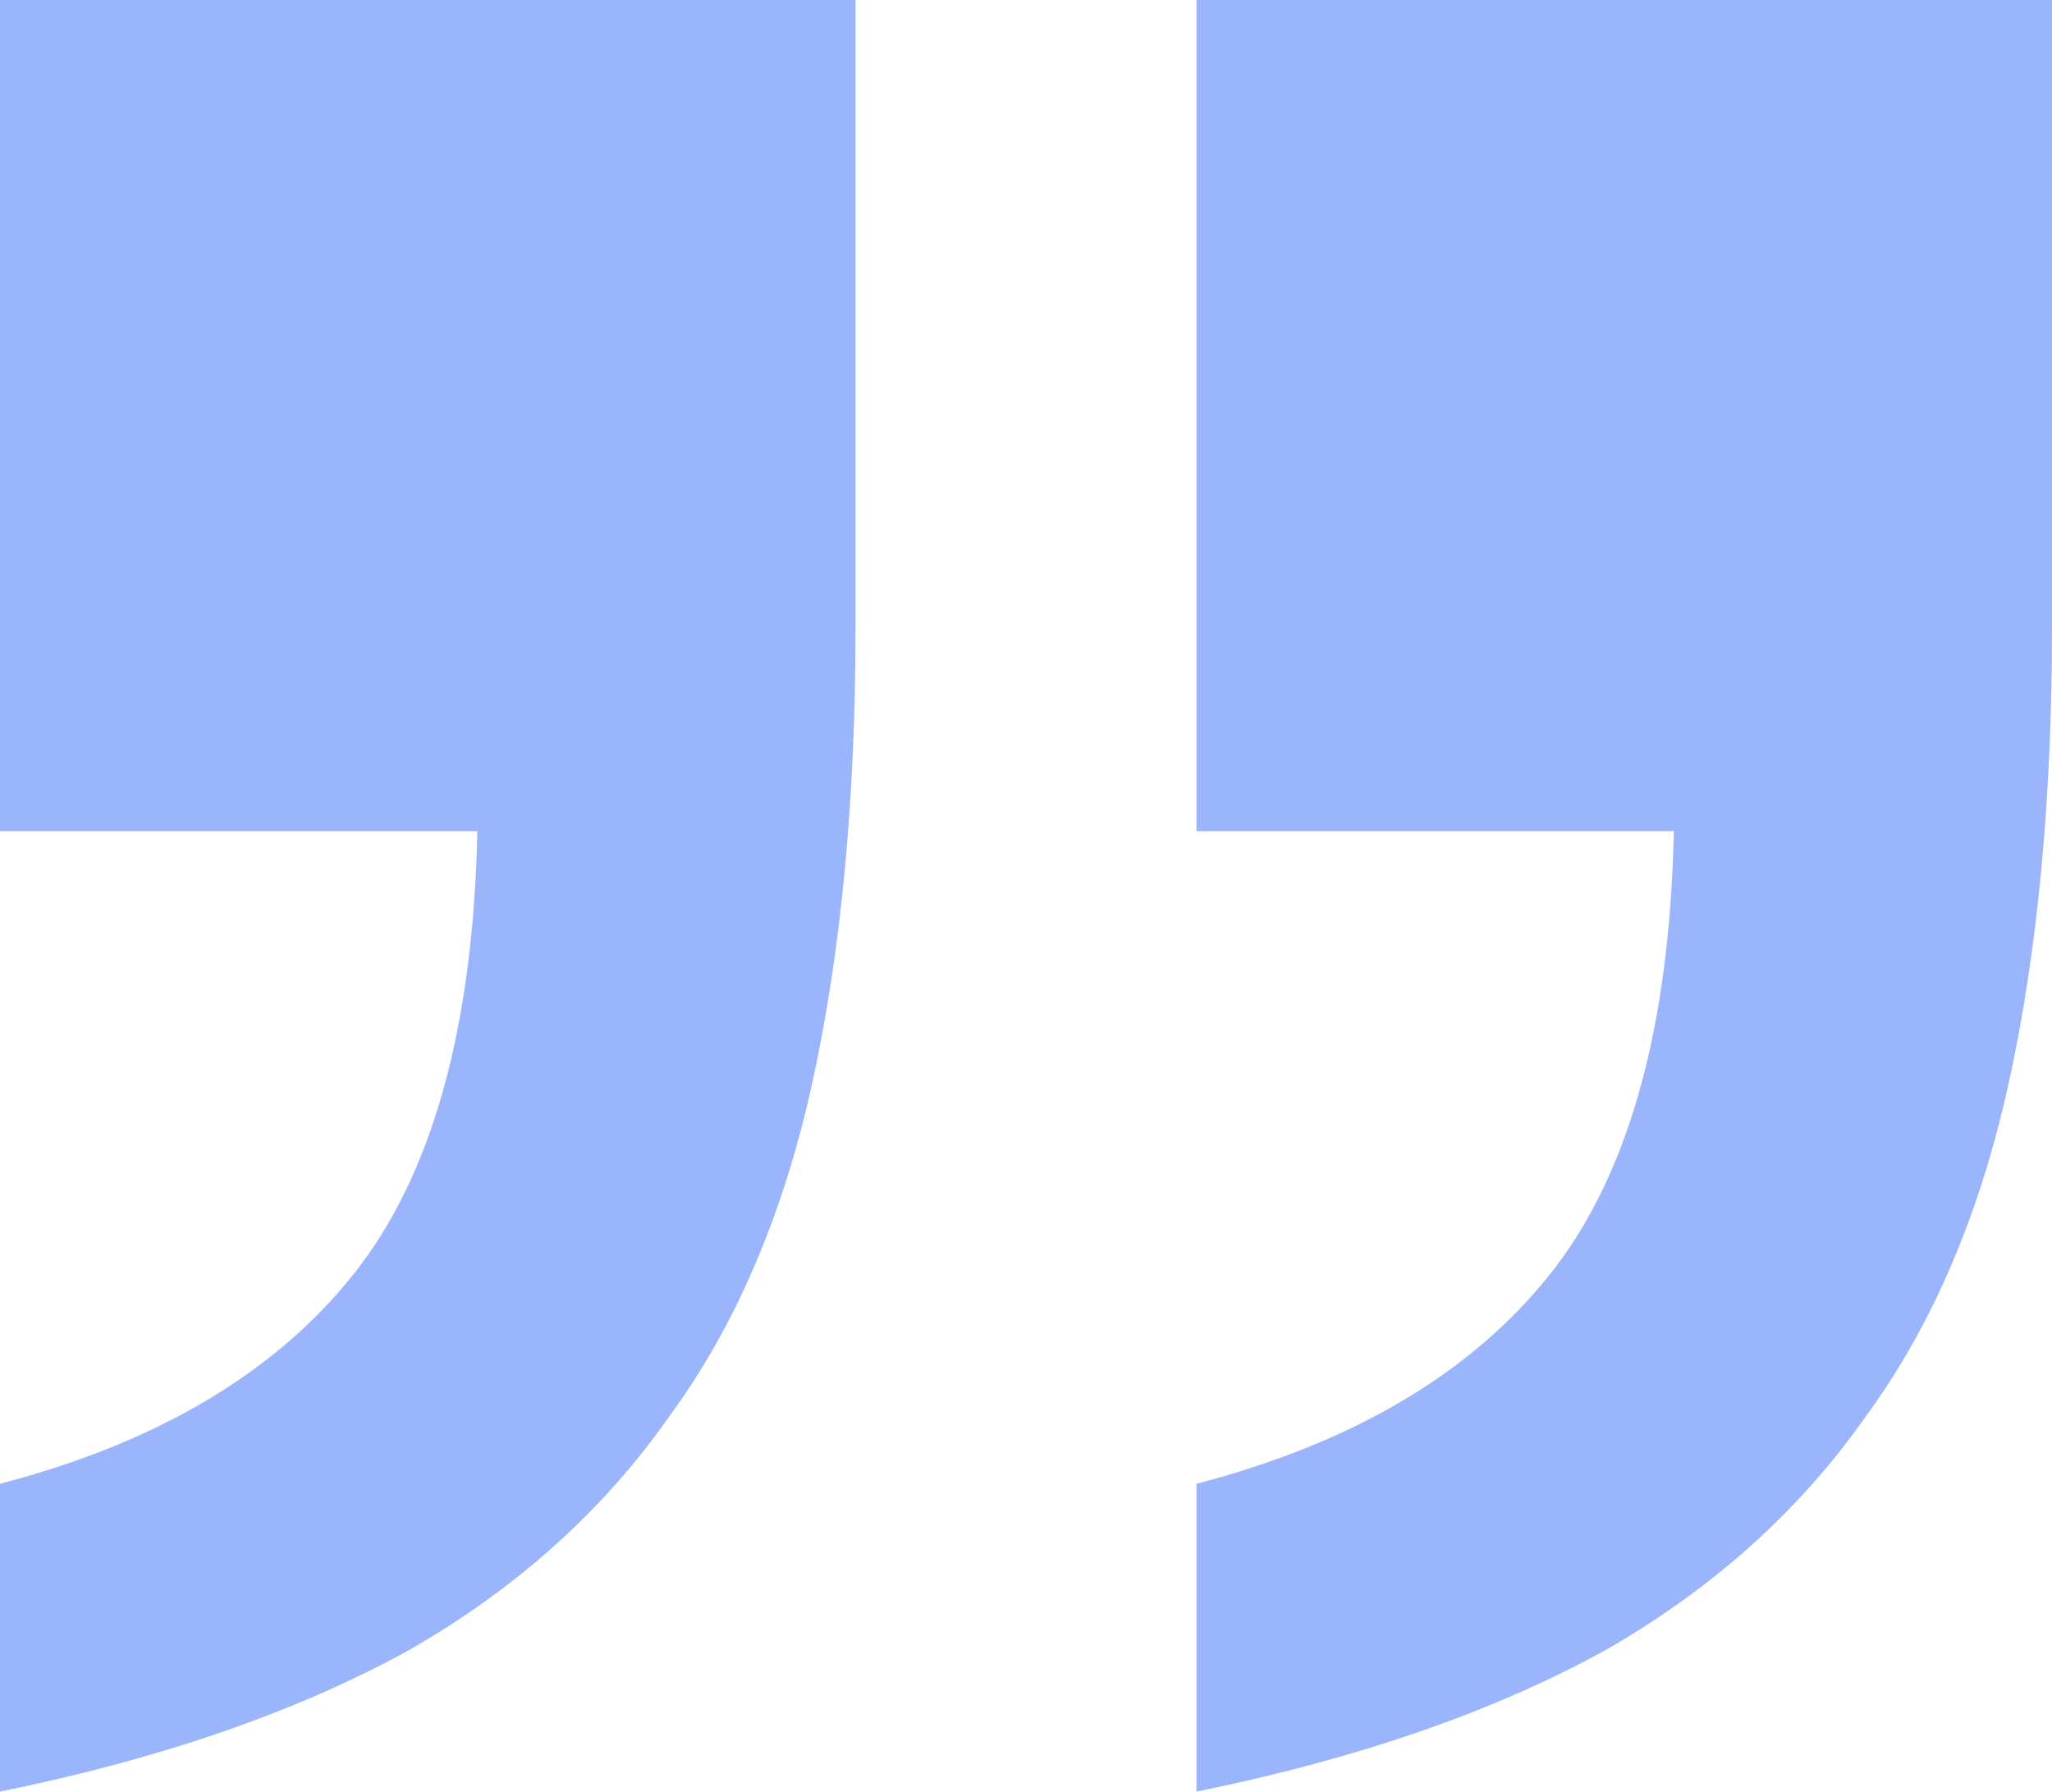<?xml version="1.0" encoding="UTF-8"?> <svg xmlns="http://www.w3.org/2000/svg" width="63" height="55" viewBox="0 0 63 55" fill="none"><path d="M-1.39997e-06 45.55C4.822 44.29 8.438 42.148 10.849 39.124C13.26 36.1 14.529 31.564 14.656 25.515H-1.39997e-06V8.98003e-07H26.266V19.278C26.266 24.57 25.822 29.233 24.933 33.265C24.045 37.297 22.586 40.699 20.556 43.471C18.526 46.369 15.861 48.763 12.562 50.653C9.136 52.543 4.949 53.992 -1.39997e-06 55V45.55ZM36.734 45.55C41.556 44.29 45.172 42.148 47.583 39.124C49.994 36.1 51.263 31.564 51.39 25.515H36.734V8.98003e-07H63V19.278C63 24.57 62.556 29.233 61.668 33.265C60.779 37.297 59.32 40.699 57.29 43.471C55.26 46.369 52.595 48.763 49.296 50.653C45.87 52.543 41.683 53.992 36.734 55V45.55Z" fill="#9BB5FD"></path></svg> 